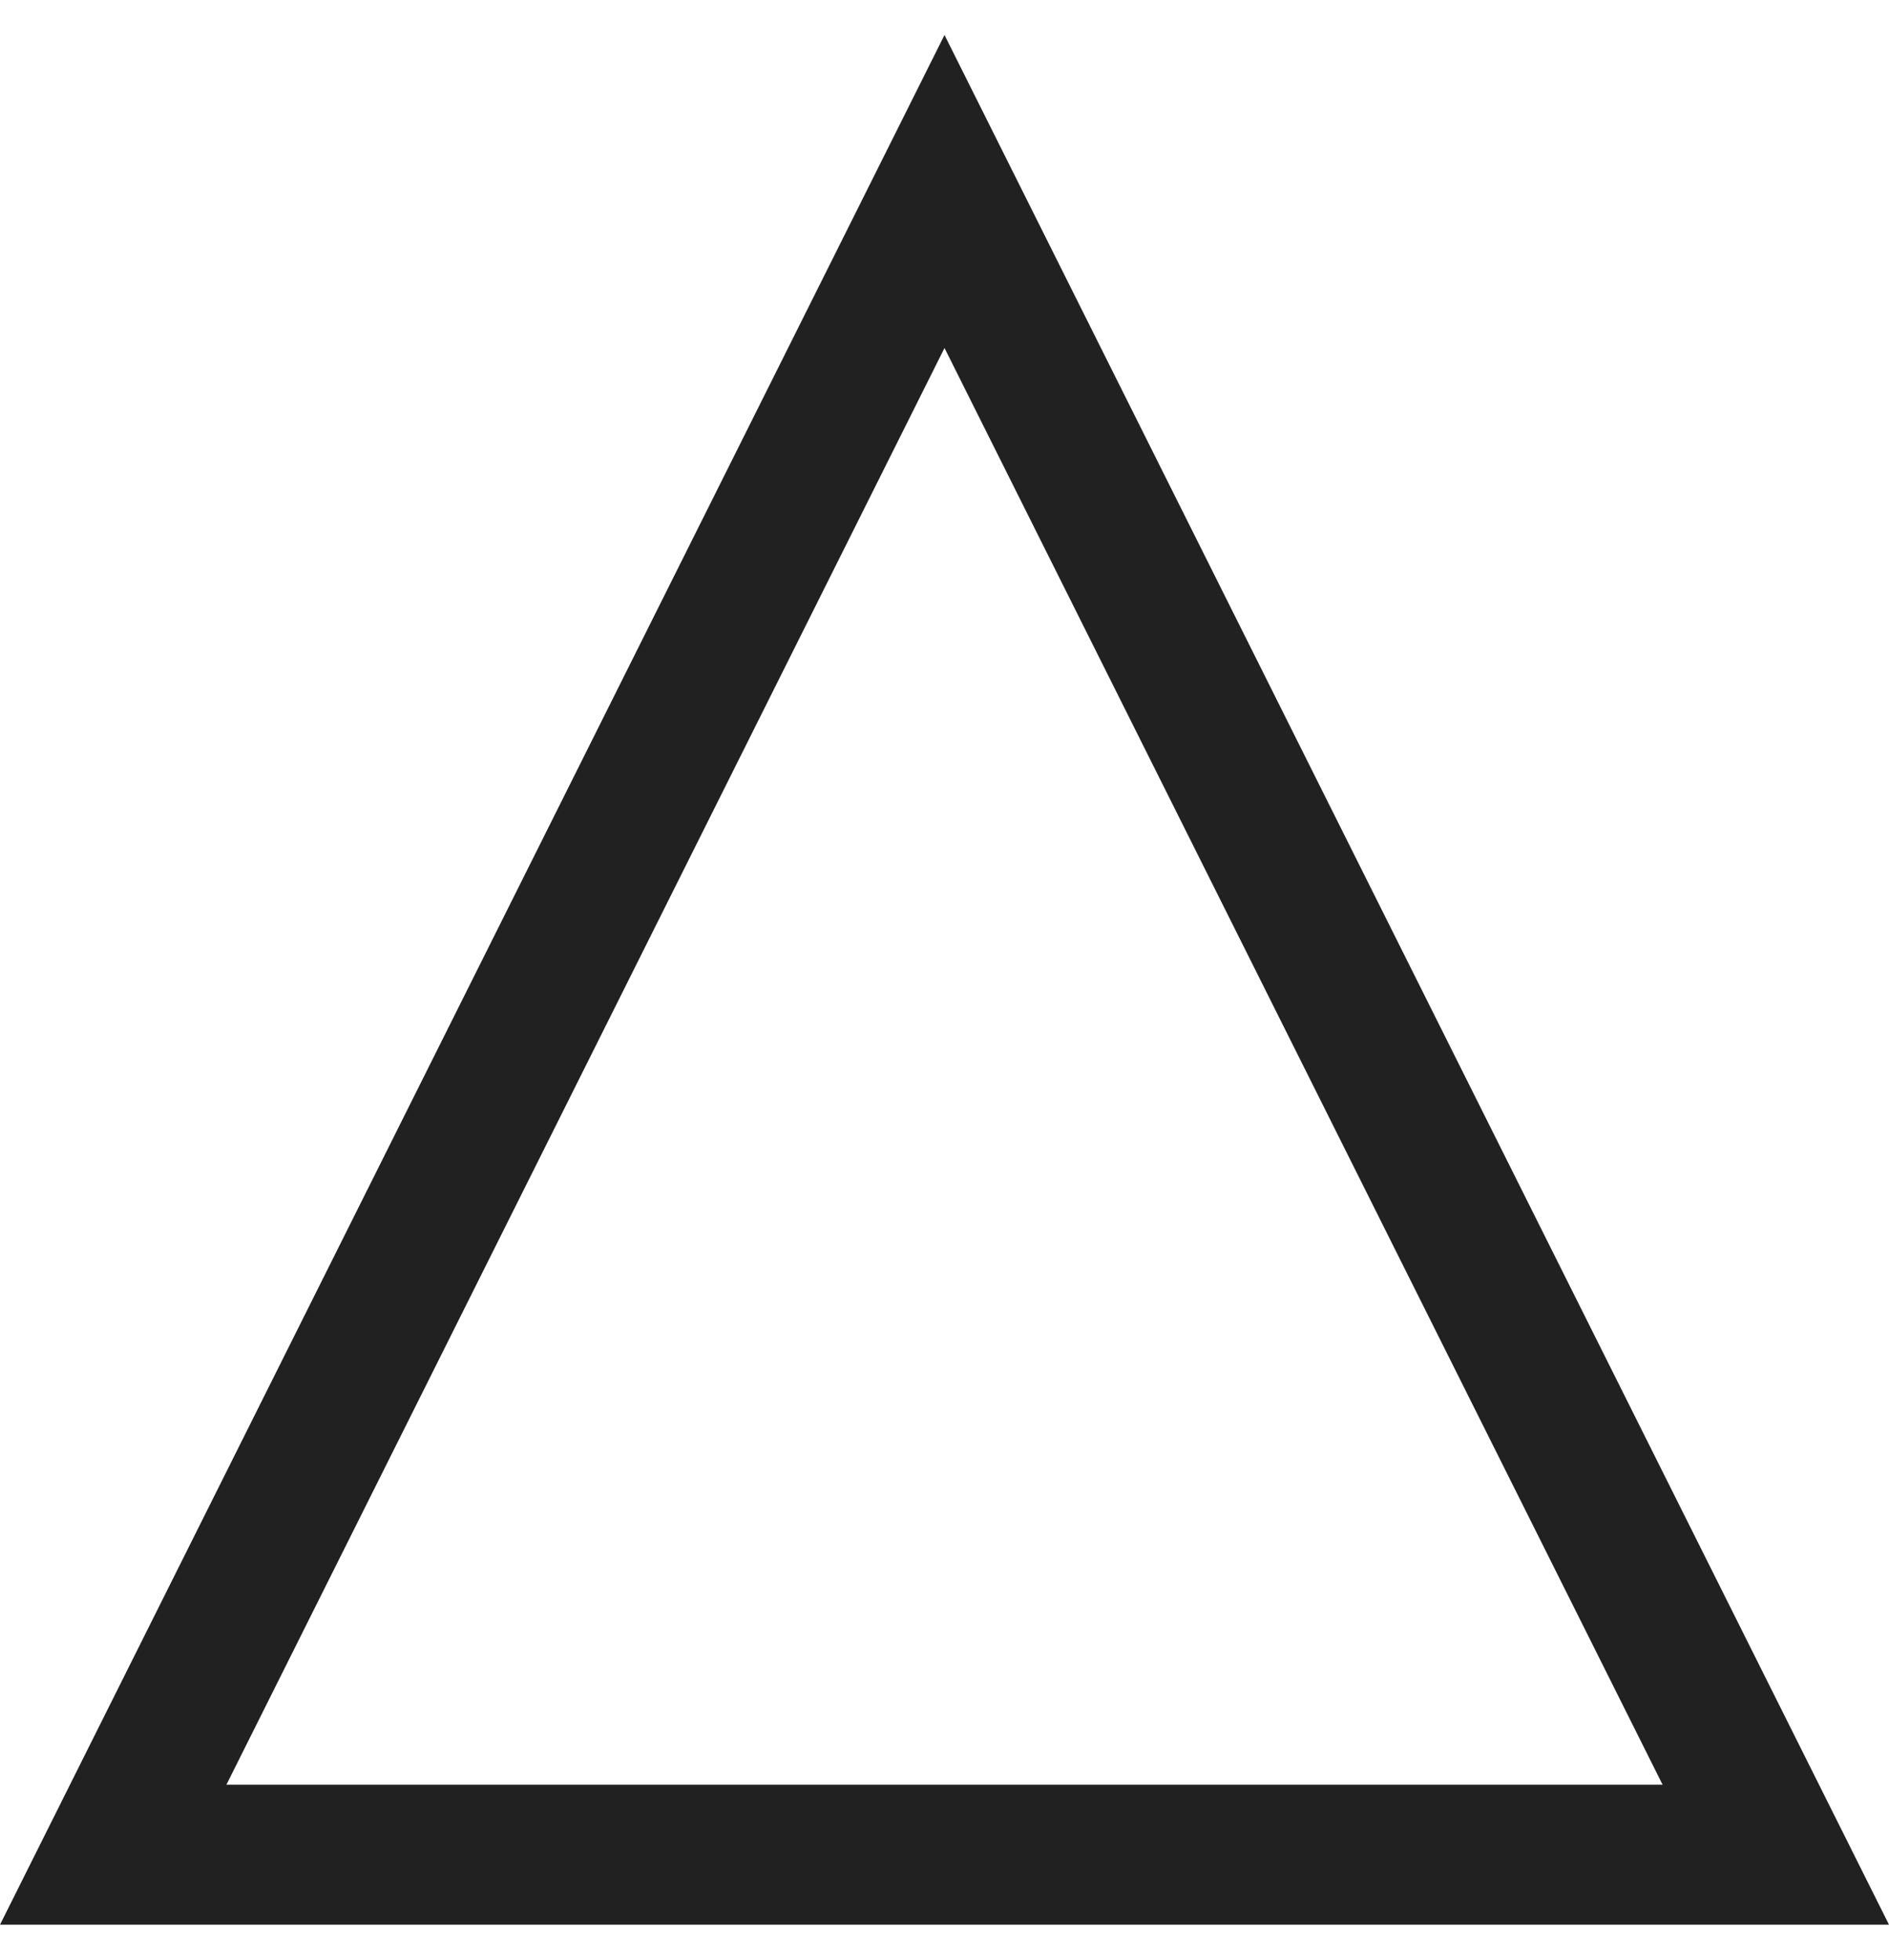 <svg width="27" height="28" viewBox="0 0 27 28" fill="none" xmlns="http://www.w3.org/2000/svg">
<path d="M25.382 26.5H1.618L13.5 2.736L25.382 26.5Z" stroke="#212121" stroke-width="2" vector-effect="non-scaling-stroke"/>
</svg>
